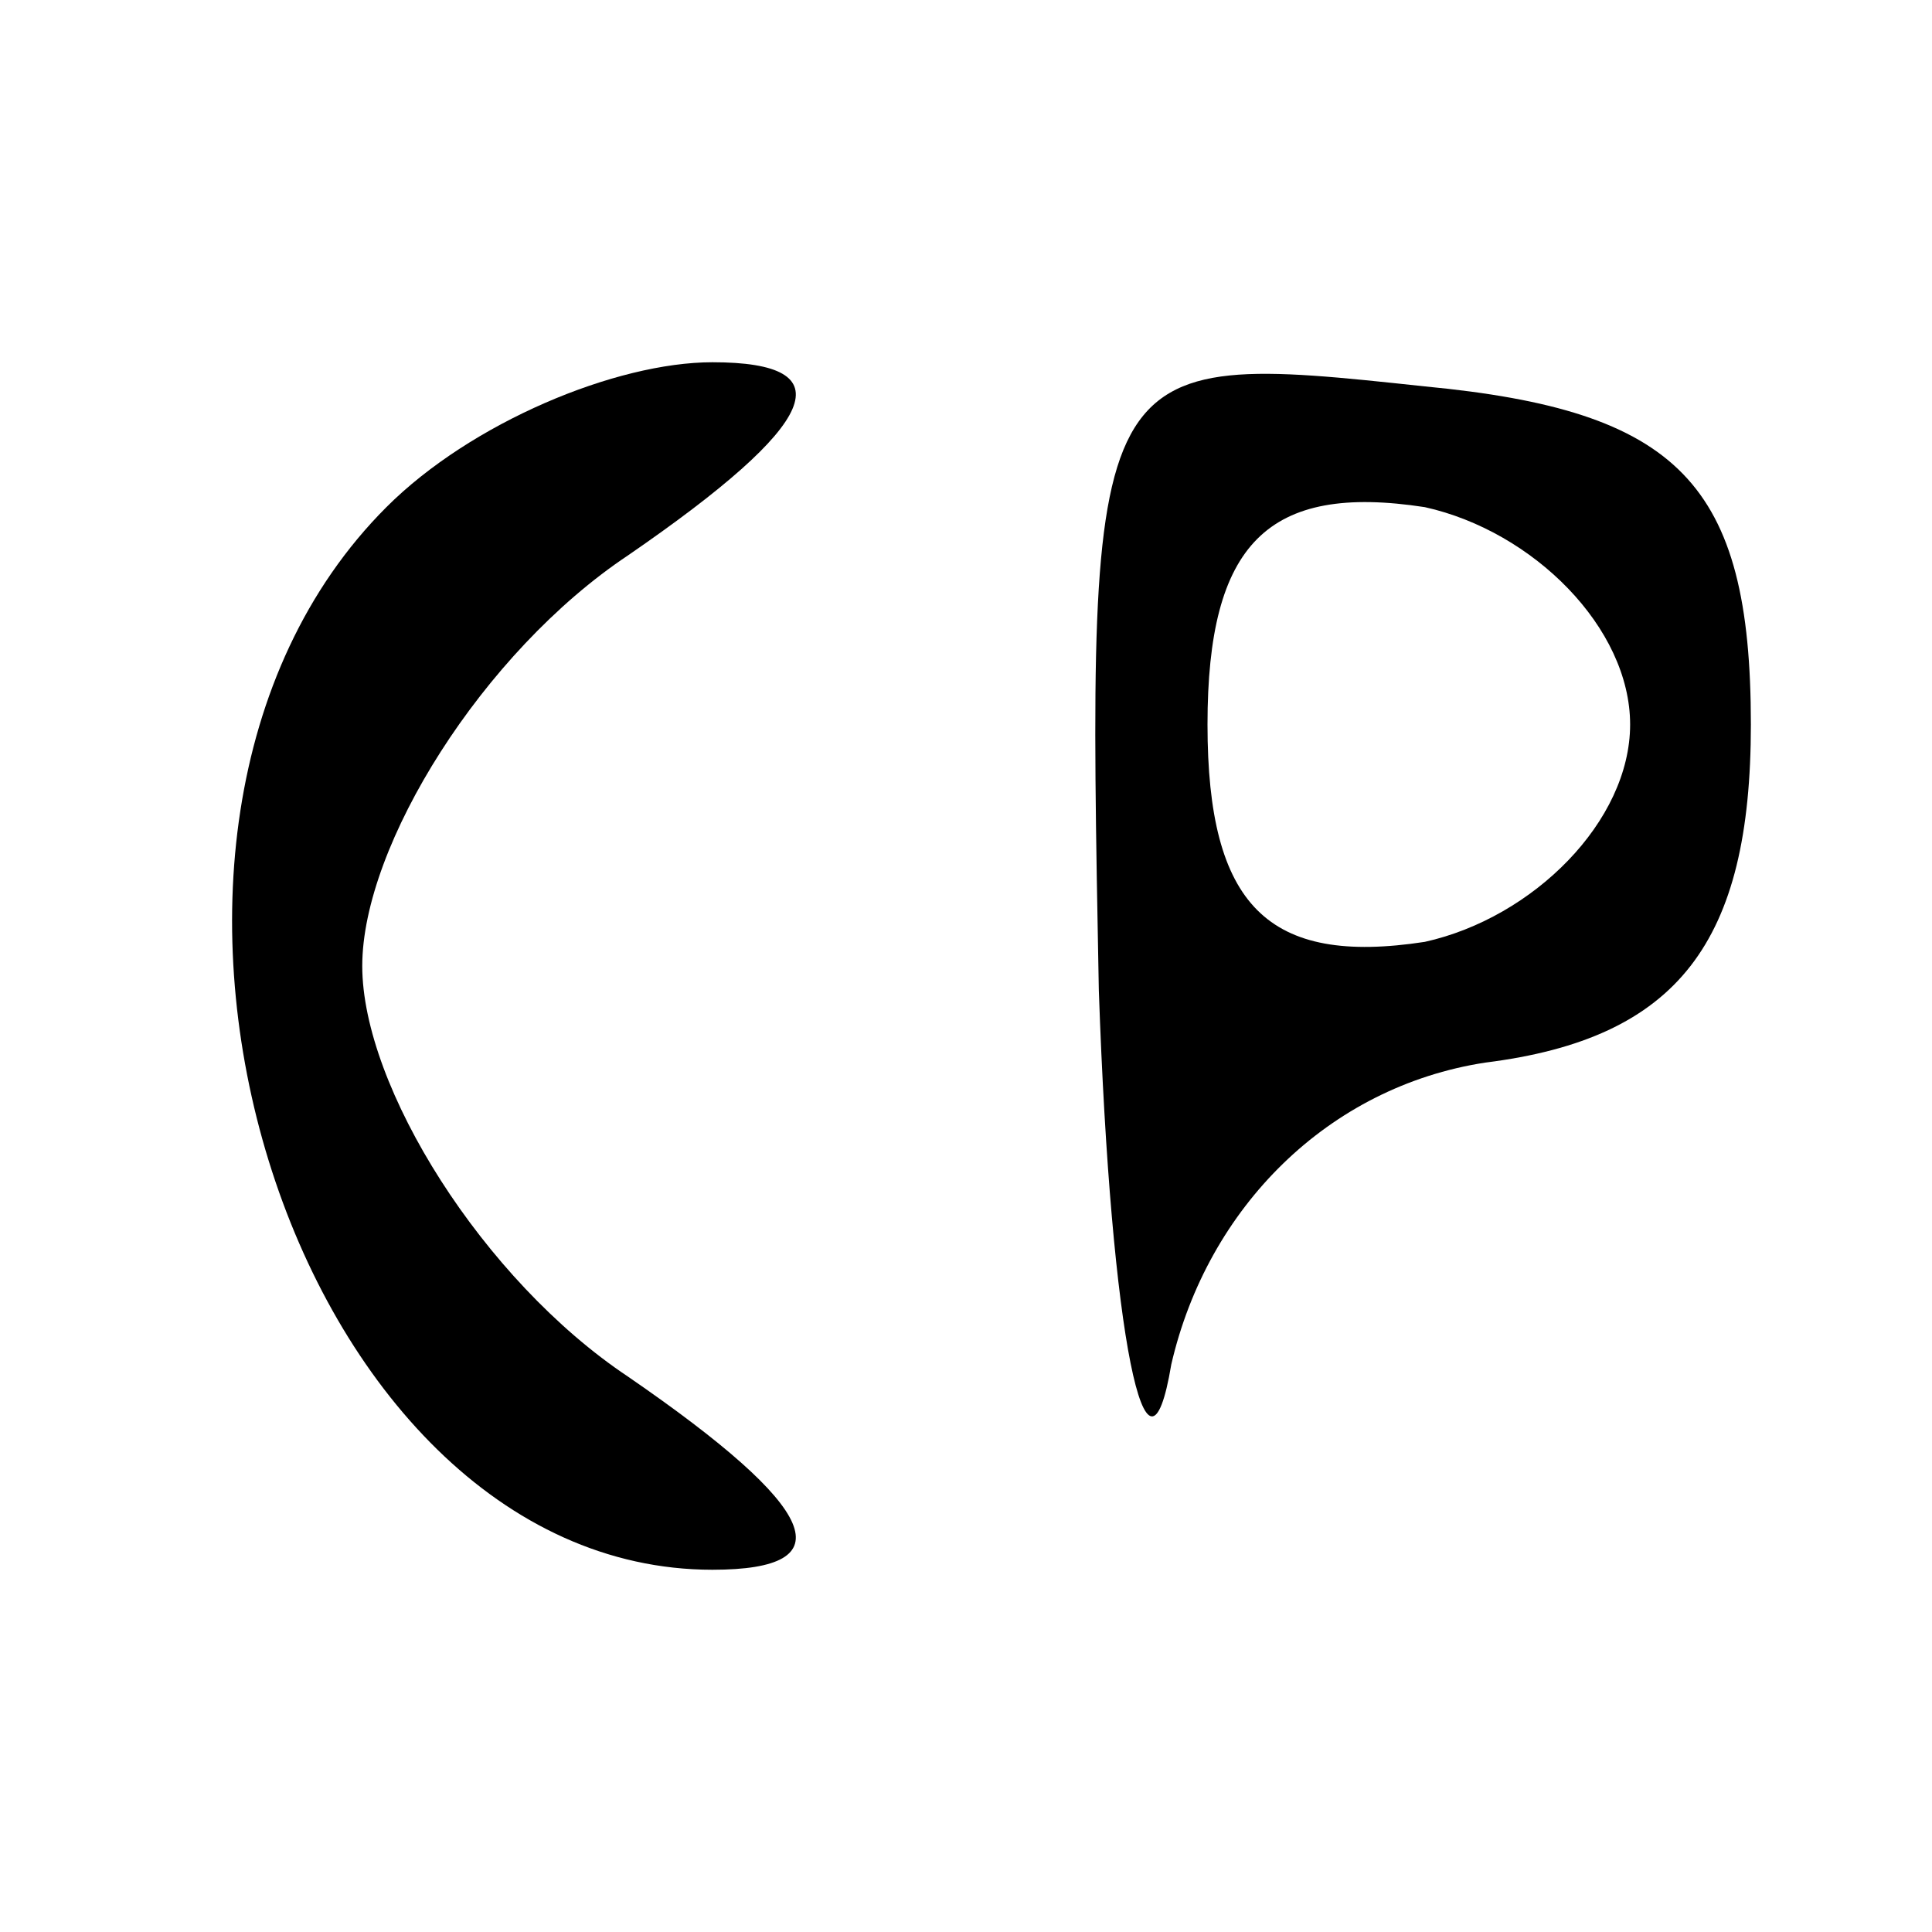 <?xml version="1.0" standalone="no"?>
<!DOCTYPE svg PUBLIC "-//W3C//DTD SVG 20010904//EN"
 "http://www.w3.org/TR/2001/REC-SVG-20010904/DTD/svg10.dtd">
<svg version="1.0" xmlns="http://www.w3.org/2000/svg"
 width="16pt" height="16pt" viewBox="0 0 16 16"
 preserveAspectRatio="xMidYMid meet">

<g transform="translate(0,16) scale(0.1,-0.1)"
fill="#000000" stroke="none">
<path d="M32 118 c-27 -27 -8 -88 27 -88 11 0 9 5 -7 16 -12 8 -22 24 -22 34
0 10 10 26 22 34 16 11 18 16 7 16 -8 0 -20 -5 -27 -12z"/>
<path d="M91 78 c1 -29 4 -43 6 -31 3 13 13 23 26 25 16 2 22 10 22 28 0 20
-6 26 -27 28 -28 3 -28 3 -27 -50z m44 22 c0 -8 -8 -16 -17 -18 -13 -2 -18 3
-18 18 0 15 5 20 18 18 9 -2 17 -10 17 -18z"/>
</g>
</svg>
